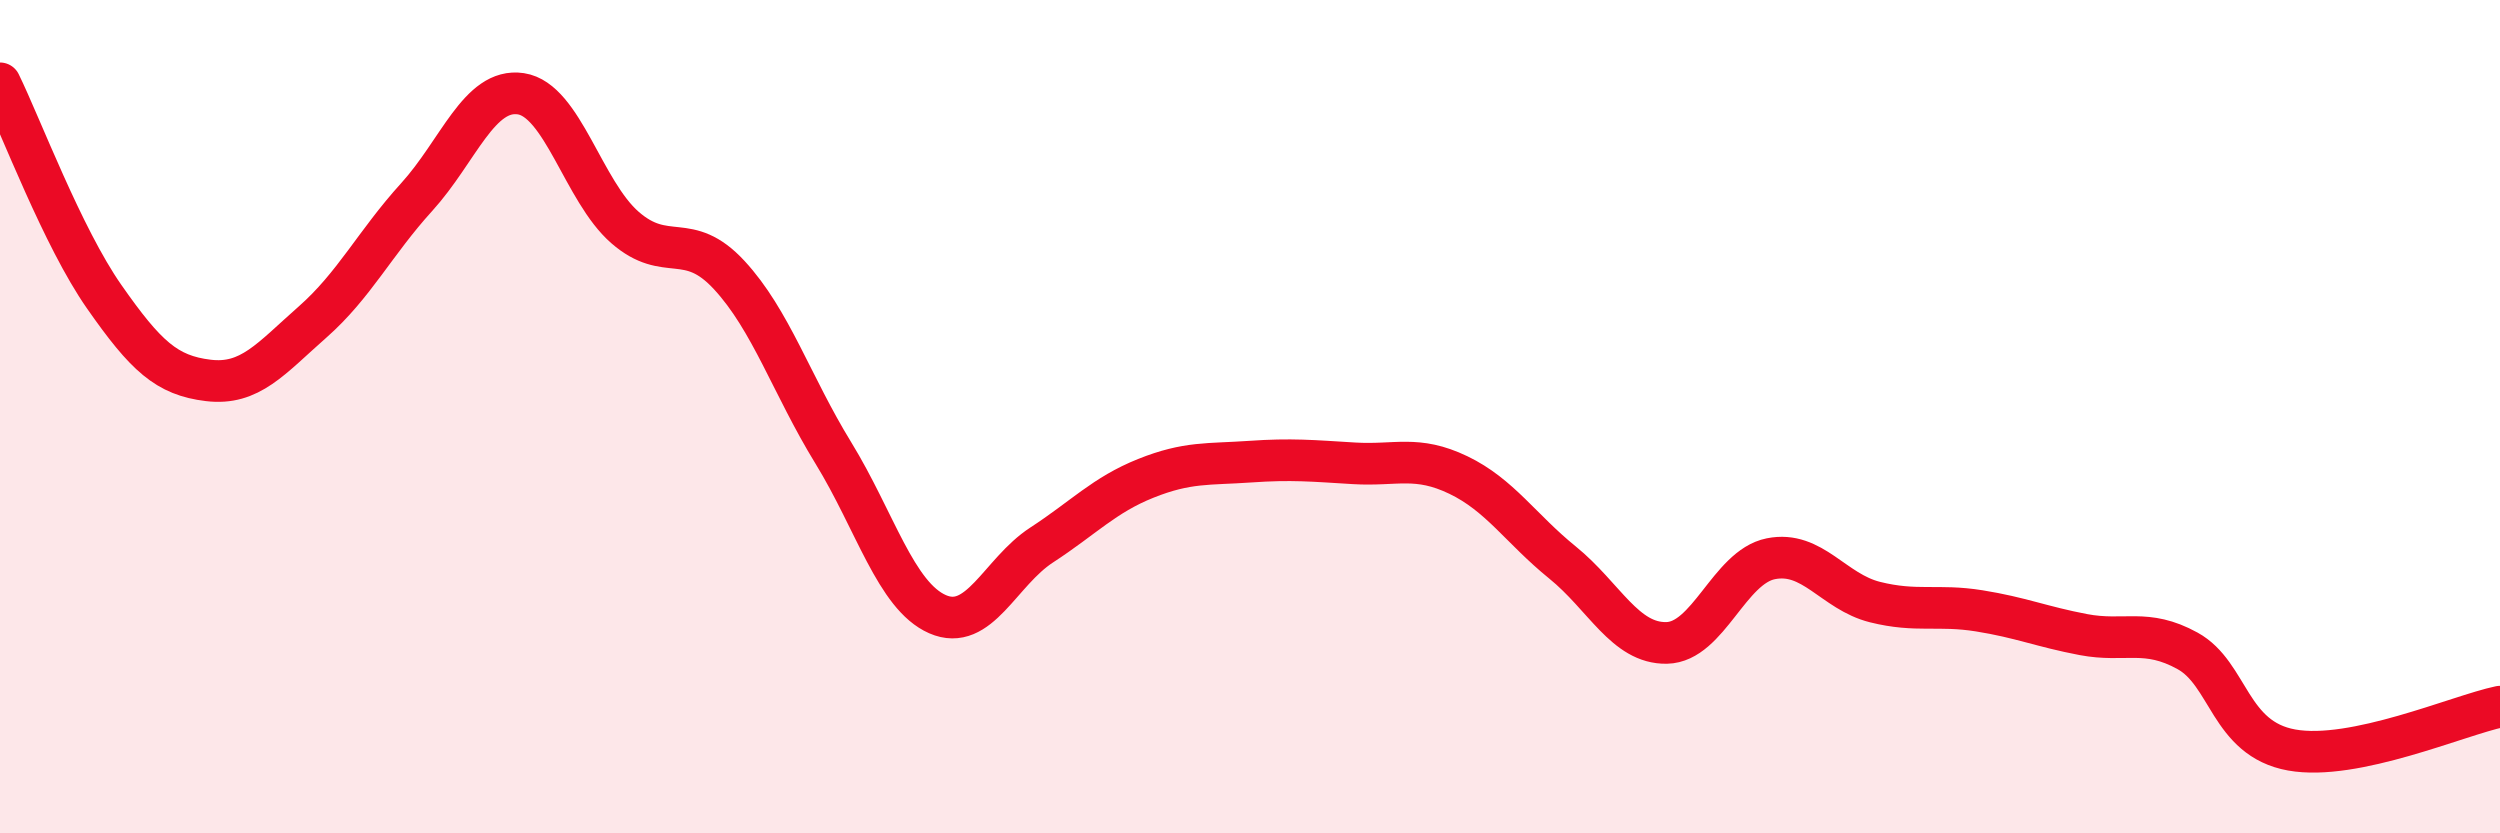 
    <svg width="60" height="20" viewBox="0 0 60 20" xmlns="http://www.w3.org/2000/svg">
      <path
        d="M 0,2 C 0.5,3.02 1.5,5.69 2.5,7.12 C 3.5,8.55 4,9.01 5,9.13 C 6,9.25 6.5,8.61 7.5,7.73 C 8.5,6.85 9,5.83 10,4.73 C 11,3.63 11.5,2.1 12.5,2.25 C 13.5,2.4 14,4.59 15,5.46 C 16,6.33 16.5,5.52 17.5,6.6 C 18.5,7.68 19,9.24 20,10.87 C 21,12.5 21.5,14.3 22.5,14.74 C 23.5,15.18 24,13.73 25,13.08 C 26,12.43 26.5,11.88 27.5,11.48 C 28.5,11.08 29,11.15 30,11.08 C 31,11.01 31.5,11.06 32.5,11.12 C 33.5,11.18 34,10.92 35,11.4 C 36,11.88 36.5,12.69 37.5,13.5 C 38.5,14.31 39,15.45 40,15.43 C 41,15.41 41.5,13.61 42.5,13.41 C 43.5,13.21 44,14.2 45,14.45 C 46,14.7 46.5,14.5 47.5,14.66 C 48.5,14.82 49,15.04 50,15.23 C 51,15.42 51.5,15.07 52.5,15.62 C 53.5,16.17 53.5,17.73 55,18 C 56.5,18.27 59,17.17 60,16.96L60 20L0 20Z"
        fill="#EB0A25"
        opacity="0.1"
        stroke-linecap="round"
        stroke-linejoin="round"
      />
      <path
        d="M 0,2 C 0.5,3.02 1.5,5.69 2.5,7.12 C 3.5,8.55 4,9.01 5,9.13 C 6,9.25 6.5,8.61 7.5,7.73 C 8.5,6.85 9,5.83 10,4.73 C 11,3.63 11.5,2.1 12.5,2.25 C 13.5,2.4 14,4.59 15,5.46 C 16,6.33 16.5,5.52 17.5,6.6 C 18.5,7.68 19,9.24 20,10.87 C 21,12.5 21.5,14.3 22.5,14.74 C 23.5,15.18 24,13.73 25,13.08 C 26,12.43 26.5,11.88 27.5,11.48 C 28.5,11.08 29,11.15 30,11.08 C 31,11.01 31.5,11.06 32.5,11.12 C 33.5,11.18 34,10.92 35,11.4 C 36,11.88 36.5,12.69 37.5,13.5 C 38.5,14.31 39,15.45 40,15.43 C 41,15.41 41.5,13.61 42.5,13.41 C 43.5,13.21 44,14.2 45,14.45 C 46,14.7 46.5,14.5 47.5,14.66 C 48.5,14.82 49,15.04 50,15.23 C 51,15.42 51.5,15.07 52.5,15.62 C 53.5,16.17 53.5,17.73 55,18 C 56.5,18.27 59,17.17 60,16.96"
        stroke="#EB0A25"
        stroke-width="1"
        fill="none"
        stroke-linecap="round"
        stroke-linejoin="round"
      />
    </svg>
  